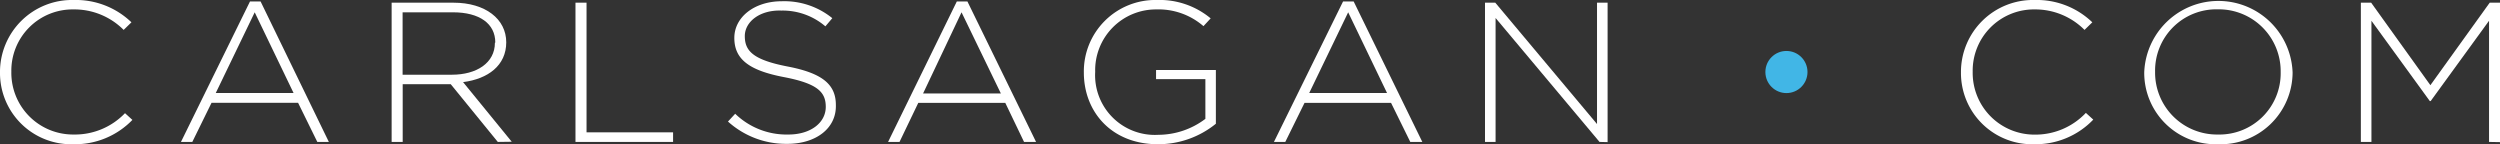 <svg id="Layer_1" data-name="Layer 1" xmlns="http://www.w3.org/2000/svg" viewBox="0 0 260 15"><rect x="0" y="0" width="260" height="15" fill="#333333" stroke="none"/><defs><style>.cls-1{fill:#41b6e6;}.cls-2{fill:#fff;}</style></defs><title>CS_logo</title><circle class="cls-1" cx="185.79" cy="7.49" r="2.19"></circle><path class="cls-2" d="M8.63,15.72A7.41,7.41,0,0,1,1,8.26v0A7.49,7.49,0,0,1,8.67.72a8.33,8.33,0,0,1,6,2.32l-.81.79A7.23,7.23,0,0,0,8.65,1.7,6.37,6.37,0,0,0,2.18,8.18v0a6.42,6.42,0,0,0,6.49,6.53A7.21,7.21,0,0,0,14,12.49l.77.7A8.3,8.3,0,0,1,8.63,15.72Z" transform="translate(-1 -0.72)"></path><path class="cls-2" d="M34,15.48,32,11.41H23L21,15.48H19.82L27,.87h1.1L35.2,15.48ZM27.49,2l-4.05,8.39h8.09Z" transform="translate(-1 -0.72)"></path><path class="cls-2" d="M52.77,15.48l-4.89-6h-5v6H41.73V1h6.44c3.31,0,5.48,1.7,5.48,4.12v0c0,2.42-1.91,3.81-4.49,4.14l5.06,6.2ZM52.51,5.14C52.51,3.19,50.89,2,48.1,2H42.87V8.49H48c2.56,0,4.47-1.22,4.47-3.32Z" transform="translate(-1 -0.72)"></path><path class="cls-2" d="M60.85,15.48V1H62V14.48h9v1Z" transform="translate(-1 -0.72)"></path><path class="cls-2" d="M82.89,15.68a9,9,0,0,1-6.18-2.32l.75-.81A7.67,7.67,0,0,0,83,14.71c2.3,0,3.88-1.22,3.88-2.88v0c0-1.53-.85-2.42-4.34-3.09-3.68-.7-5.17-1.89-5.17-4.08v0c0-2.15,2.08-3.81,4.93-3.81a7.92,7.92,0,0,1,5.26,1.76l-.72.85a6.83,6.83,0,0,0-4.58-1.64C80,1.74,78.46,3,78.46,4.47v0c0,1.53.83,2.47,4.47,3.17s5,1.89,5,4v0C88,14.07,85.85,15.68,82.89,15.68Z" transform="translate(-1 -0.72)"></path><path class="cls-2" d="M107.5,15.48l-1.95-4.06H96.5l-1.95,4.06H93.36L100.51.87h1.1l7.14,14.61ZM101,2,97,10.44h8.09Z" transform="translate(-1 -0.72)"></path><path class="cls-2" d="M121.43,15.72c-4.84,0-7.71-3.38-7.71-7.46v0A7.43,7.43,0,0,1,121.3.72a8.32,8.32,0,0,1,5.61,1.91l-.75.81a7.14,7.14,0,0,0-4.93-1.74,6.32,6.32,0,0,0-6.33,6.49v0a6.21,6.21,0,0,0,6.57,6.55,8.15,8.15,0,0,0,4.89-1.66V8.95h-5.13V8h6.22v5.59A9.52,9.52,0,0,1,121.43,15.72Z" transform="translate(-1 -0.72)"></path><path class="cls-2" d="M147.67,15.48l-2-4.06h-9l-2,4.06h-1.18L140.68.87h1.1l7.14,14.61ZM141.21,2l-4.05,8.39h8.09Z" transform="translate(-1 -0.72)"></path><path class="cls-2" d="M167.35,15.48,156.54,2.59V15.48h-1.1V1h1.07l10.58,12.62V1h1.1v14.5Z" transform="translate(-1 -0.72)"></path><path class="cls-2" d="M212.56,15.72a7.41,7.41,0,0,1-7.62-7.46v0A7.49,7.49,0,0,1,212.6.72a8.32,8.32,0,0,1,6,2.32l-.81.79a7.23,7.23,0,0,0-5.17-2.13,6.37,6.37,0,0,0-6.46,6.49v0a6.42,6.42,0,0,0,6.49,6.53,7.21,7.21,0,0,0,5.28-2.26l.77.7A8.3,8.3,0,0,1,212.56,15.72Z" transform="translate(-1 -0.72)"></path><path class="cls-2" d="M231.64,15.72A7.43,7.43,0,0,1,224,8.26v0a7.72,7.72,0,0,1,15.43,0s0,0,0,0A7.5,7.5,0,0,1,231.64,15.72Zm6.55-7.5a6.44,6.44,0,0,0-6.55-6.53,6.37,6.37,0,0,0-6.51,6.49v0a6.44,6.44,0,0,0,6.55,6.53,6.37,6.37,0,0,0,6.51-6.49Z" transform="translate(-1 -0.72)"></path><path class="cls-2" d="M259.86,15.48V2.88l-6.07,8.35h-.09l-6.07-8.35v12.6h-1.1V1h1.07l6.16,8.58L259.93,1H261v14.5Z" transform="translate(-1 -0.72)"></path></svg>